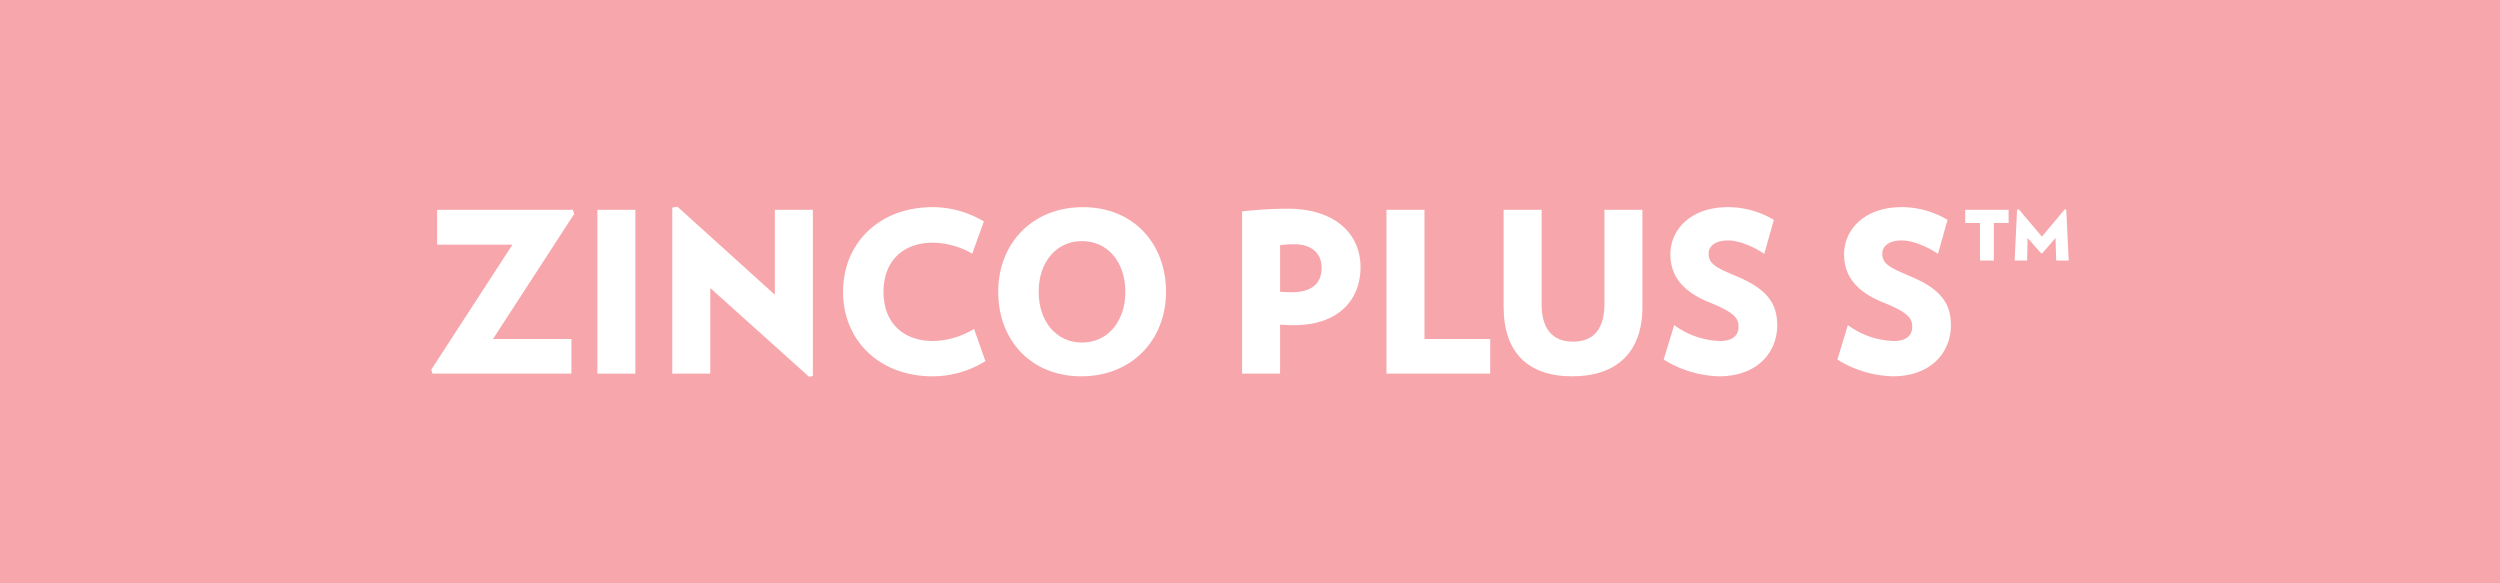 <svg id="Layer_1" data-name="Layer 1" xmlns="http://www.w3.org/2000/svg" viewBox="0 0 780 182.037"><defs><style>.cls-1{fill:#f7a7ab;}.cls-2{fill:#fff;}</style></defs><title>Zincoplus s</title><rect class="cls-1" x="-0.096" y="-0.002" width="780.191" height="182.04"/><path class="cls-2" d="M153.807,105.764H178.28v10.808H134.915l-.353-1.254L159.876,76.34H136.376V65.464h42.393l.353,1.325Z"/><path class="cls-2" d="M186.385,116.573V65.464h11.851v51.109Z"/><path class="cls-2" d="M252.42,117.55,221.601,89.869v26.704H209.75V64.767l1.602-.28L241.752,91.959V65.464h11.856v51.877Z"/><path class="cls-2" d="M290.997,117.409c-16.666,0-27.963-11.224-27.963-26.356,0-15.201,11.297-26.424,27.963-26.424A31.337,31.337,0,0,1,306.962,69.09l-3.626,10.04a25.556,25.556,0,0,0-12.204-3.417c-9.549,0-15.477,5.858-15.477,15.339,0,9.484,5.928,15.341,15.477,15.341a25.303,25.303,0,0,0,12.763-3.768l3.556,10.043A31.159,31.159,0,0,1,290.997,117.409Z"/><path class="cls-2" d="M337.374,117.409c-15.825,0-25.933-11.365-25.933-26.356,0-15.059,10.597-26.424,26.422-26.424,15.76,0,25.938,11.365,25.938,26.424C363.801,106.044,353.134,117.409,337.374,117.409Zm.212-42.184c-8.089,0-13.528,6.626-13.528,15.828,0,9.134,5.44,15.827,13.528,15.827s13.528-6.694,13.528-15.827C351.114,81.85,345.674,75.225,337.586,75.225Z"/><path class="cls-2" d="M403.773,101.443c-1.672,0-2.785-.071-4.392-.141v15.271H387.53v-50.62a134.779,134.779,0,0,1,14.223-.836c14.783,0,22.73,7.877,22.73,18.197C424.483,93.843,417.301,101.443,403.773,101.443Zm0-25.241a33.812,33.812,0,0,0-4.392.28V91.052c1.677.071,2.443.141,3.556.141,6.276,0,9.413-2.72,9.413-7.671C412.35,79.41,409.63,76.202,403.773,76.202Z"/><path class="cls-2" d="M432.583,116.573V65.464h11.856v40.3H464.938v10.808Z"/><path class="cls-2" d="M490.54,117.409c-13.74,0-21.405-7.391-21.405-21.615v-30.33h11.851V94.958c0,7.25,3.067,11.645,9.831,11.645,6.694,0,9.761-4.394,9.761-11.645V65.464h11.856v30.33C512.434,110.017,504.275,117.409,490.54,117.409Z"/><path class="cls-2" d="M536.293,117.409a34.475,34.475,0,0,1-17.225-5.228l3.279-10.738a25.502,25.502,0,0,0,14.294,4.951c4.186,0,5.787-1.954,5.787-4.463,0-2.649-1.324-4.462-9.131-7.6-8.995-3.626-12.133-8.857-12.133-14.992,0-7.462,6.064-14.712,17.985-14.712a28.021,28.021,0,0,1,14.294,3.974l-2.997,10.6c-2.926-2.022-7.671-4.185-11.297-4.185-4.321,0-6.064,2.022-6.064,4.115,0,3.347,2.579,4.463,8.995,7.182,9.549,4.045,12.41,8.645,12.41,15.201C554.49,109.67,548.562,117.409,536.293,117.409Z"/><path class="cls-2" d="M590.483,117.409a34.456,34.456,0,0,1-17.22-5.228l3.273-10.738a25.502,25.502,0,0,0,14.294,4.951c4.186,0,5.787-1.954,5.787-4.463,0-2.649-1.324-4.462-9.131-7.6-8.995-3.626-12.133-8.857-12.133-14.992,0-7.462,6.064-14.712,17.991-14.712a28.055,28.055,0,0,1,14.294,3.974l-3.002,10.6c-2.926-2.022-7.665-4.185-11.292-4.185-4.327,0-6.069,2.022-6.069,4.115,0,3.347,2.584,4.463,8.995,7.182,9.555,4.045,12.41,8.645,12.41,15.201C608.68,109.67,602.757,117.409,590.483,117.409Z"/><path class="cls-2" d="M622.078,69.579V81.292h-4.321V69.579h-4.603V65.464h13.528V69.579Zm19.457,11.713-.212-7.041-4.11,4.739H636.79l-4.18-4.739-.141,7.041h-3.903l.765-15.898.559-.068,7.182,8.507,7.112-8.507.489.068.765,15.898Z"/></svg>
